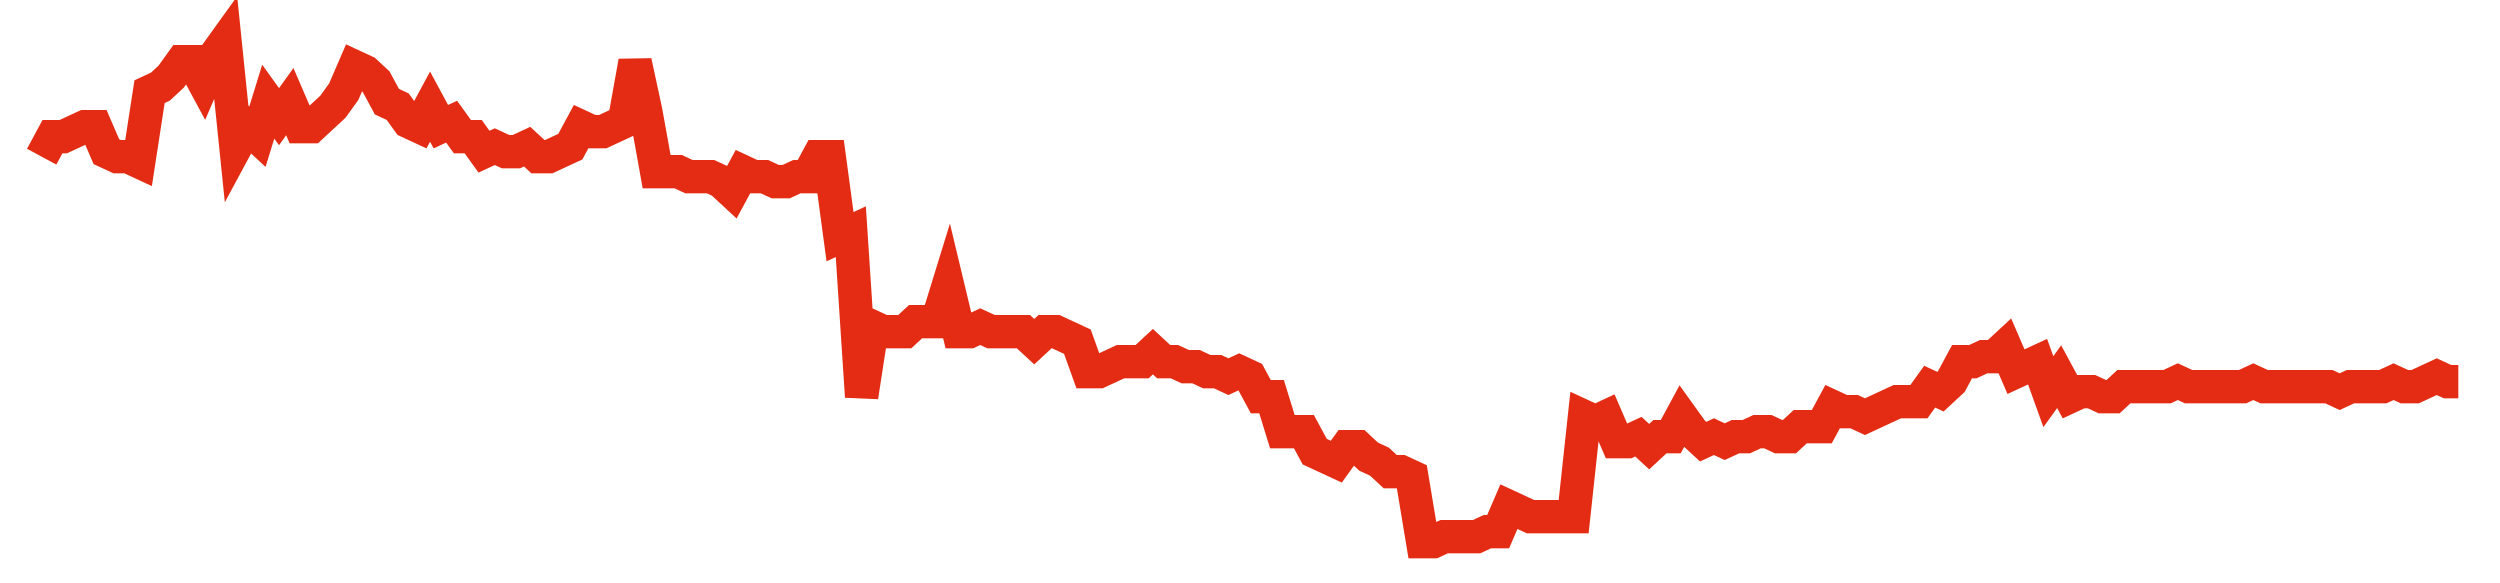 <svg width="300" height="70" viewBox="0 0 300 70" xmlns="http://www.w3.org/2000/svg">
    <path d="M 5,18.8 L 6.295,16.4 L 7.589,16.4 L 8.884,15.8 L 10.179,15.2 L 11.473,15.2 L 12.768,18.2 L 14.062,18.8 L 15.357,18.8 L 16.652,19.4 L 17.946,11 L 19.241,10.4 L 20.536,9.2 L 21.83,7.4 L 23.125,7.4 L 24.42,9.8 L 25.714,6.8 L 27.009,5 L 28.304,17.6 L 29.598,15.2 L 30.893,16.4 L 32.188,12.2 L 33.482,14 L 34.777,12.2 L 36.071,15.2 L 37.366,15.2 L 38.661,14 L 39.955,12.8 L 41.25,11 L 42.545,8 L 43.839,8.6 L 45.134,9.8 L 46.429,12.2 L 47.723,12.8 L 49.018,14.6 L 50.312,15.2 L 51.607,12.8 L 52.902,15.2 L 54.196,14.6 L 55.491,16.4 L 56.786,16.4 L 58.08,18.2 L 59.375,17.6 L 60.67,18.2 L 61.964,18.2 L 63.259,17.6 L 64.554,18.8 L 65.848,18.8 L 67.143,18.2 L 68.438,17.6 L 69.732,15.2 L 71.027,15.8 L 72.321,15.8 L 73.616,15.2 L 74.911,14.6 L 76.205,7.4 L 77.5,13.4 L 78.795,20.6 L 80.089,20.6 L 81.384,20.6 L 82.679,21.2 L 83.973,21.2 L 85.268,21.2 L 86.562,21.8 L 87.857,23 L 89.152,20.6 L 90.446,21.2 L 91.741,21.2 L 93.036,21.8 L 94.33,21.8 L 95.625,21.2 L 96.92,21.2 L 98.214,18.8 L 99.509,18.8 L 100.804,28.4 L 102.098,27.8 L 103.393,47.6 L 104.688,39.2 L 105.982,39.8 L 107.277,39.8 L 108.571,39.8 L 109.866,38.6 L 111.161,38.6 L 112.455,38.6 L 113.75,34.4 L 115.045,39.8 L 116.339,39.8 L 117.634,39.2 L 118.929,39.8 L 120.223,39.8 L 121.518,39.8 L 122.812,39.8 L 124.107,41 L 125.402,39.8 L 126.696,39.8 L 127.991,40.4 L 129.286,41 L 130.58,44.6 L 131.875,44.6 L 133.17,44 L 134.464,43.4 L 135.759,43.4 L 137.054,43.4 L 138.348,42.2 L 139.643,43.4 L 140.938,43.4 L 142.232,44 L 143.527,44 L 144.821,44.6 L 146.116,44.6 L 147.411,45.2 L 148.705,44.6 L 150,45.2 L 151.295,47.6 L 152.589,47.6 L 153.884,51.8 L 155.179,51.8 L 156.473,51.8 L 157.768,54.2 L 159.062,54.8 L 160.357,55.4 L 161.652,53.6 L 162.946,53.6 L 164.241,54.8 L 165.536,55.4 L 166.83,56.6 L 168.125,56.6 L 169.42,57.2 L 170.714,65 L 172.009,65 L 173.304,64.4 L 174.598,64.4 L 175.893,64.4 L 177.188,64.4 L 178.482,63.8 L 179.777,63.8 L 181.071,60.8 L 182.366,61.4 L 183.661,62 L 184.955,62 L 186.25,62 L 187.545,62 L 188.839,62 L 190.134,50 L 191.429,50.6 L 192.723,50 L 194.018,53 L 195.312,53 L 196.607,52.4 L 197.902,53.6 L 199.196,52.4 L 200.491,52.4 L 201.786,50 L 203.08,51.8 L 204.375,53 L 205.67,52.4 L 206.964,53 L 208.259,52.4 L 209.554,52.4 L 210.848,51.8 L 212.143,51.8 L 213.438,52.4 L 214.732,52.4 L 216.027,51.2 L 217.321,51.2 L 218.616,51.2 L 219.911,48.8 L 221.205,49.4 L 222.5,49.4 L 223.795,50 L 225.089,49.4 L 226.384,48.8 L 227.679,48.2 L 228.973,48.2 L 230.268,48.2 L 231.562,46.4 L 232.857,47 L 234.152,45.8 L 235.446,43.4 L 236.741,43.4 L 238.036,42.8 L 239.33,42.8 L 240.625,41.6 L 241.92,44.6 L 243.214,44 L 244.509,43.4 L 245.804,47 L 247.098,45.2 L 248.393,47.6 L 249.688,47 L 250.982,47 L 252.277,47.6 L 253.571,47.6 L 254.866,46.4 L 256.161,46.4 L 257.455,46.4 L 258.75,46.4 L 260.045,46.4 L 261.339,45.8 L 262.634,46.4 L 263.929,46.4 L 265.223,46.4 L 266.518,46.4 L 267.812,46.4 L 269.107,46.4 L 270.402,45.8 L 271.696,46.4 L 272.991,46.4 L 274.286,46.4 L 275.58,46.4 L 276.875,46.4 L 278.17,46.4 L 279.464,46.4 L 280.759,47 L 282.054,46.4 L 283.348,46.4 L 284.643,46.4 L 285.938,46.4 L 287.232,45.8 L 288.527,46.4 L 289.821,46.4 L 291.116,45.8 L 292.411,45.2 L 293.705,45.8 L 295,45.8" fill="none" stroke="#E32C13" stroke-width="4"/>
</svg>